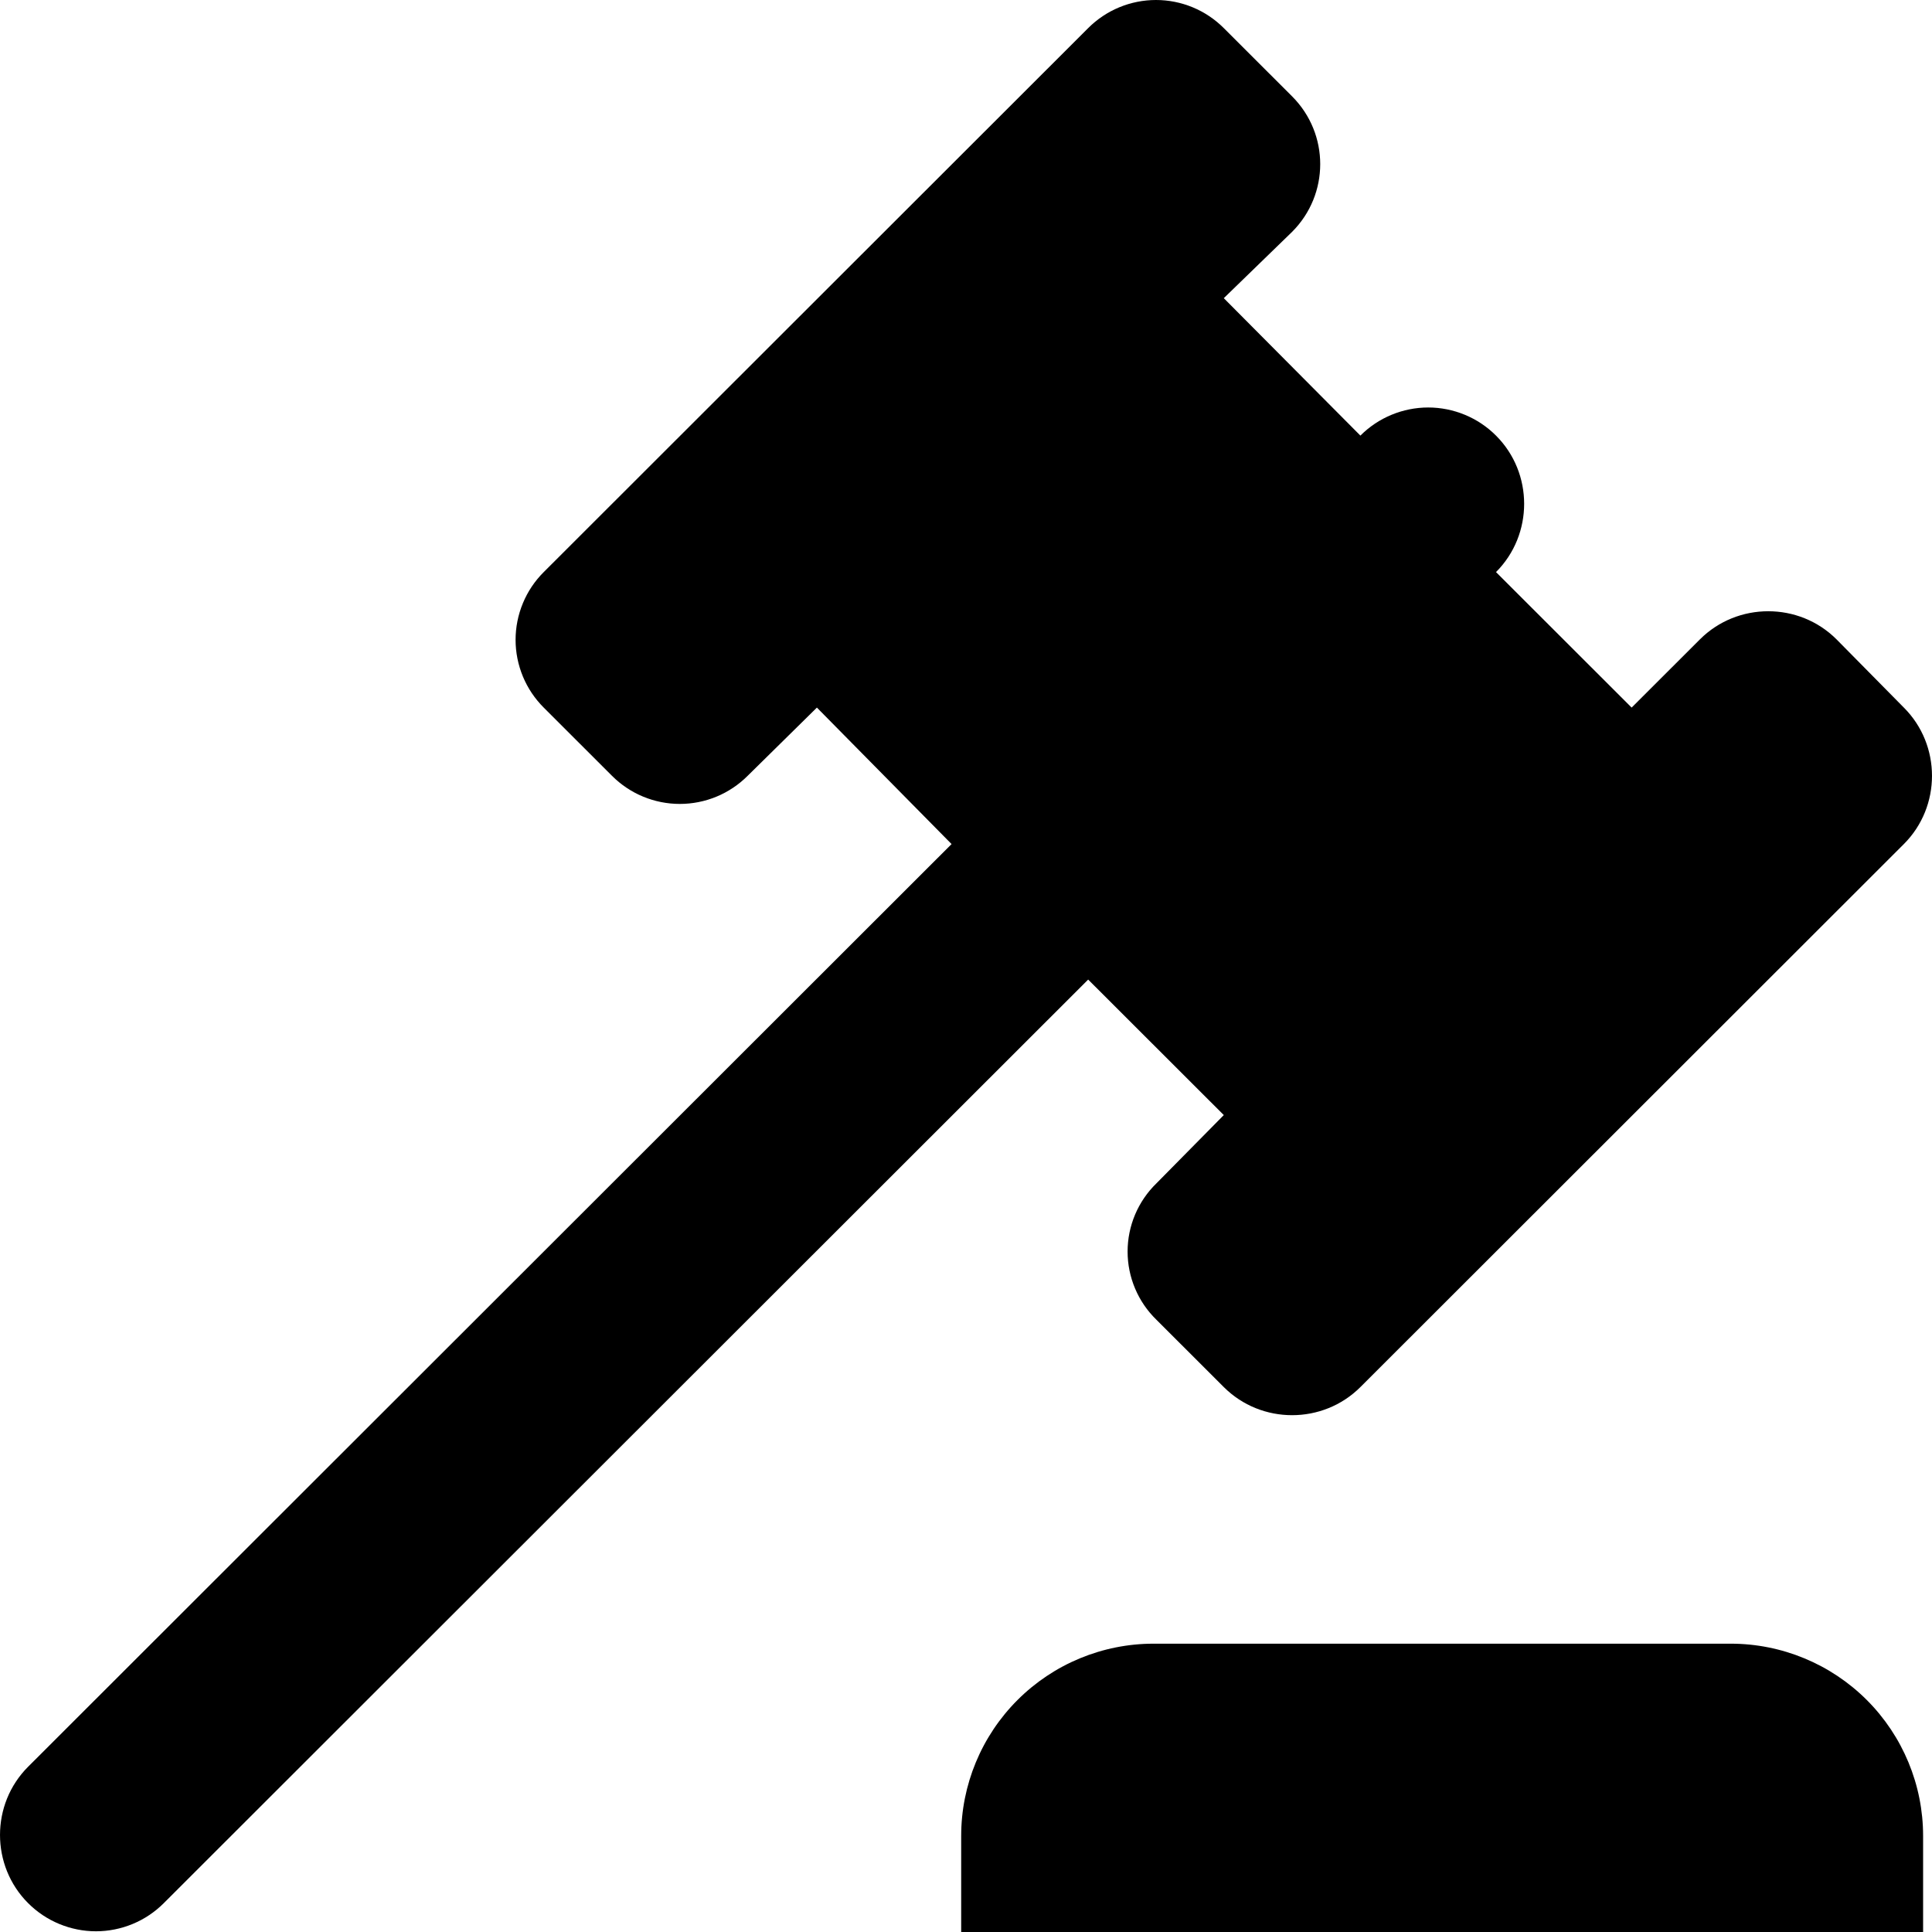 <?xml version="1.0" encoding="UTF-8"?> <svg xmlns="http://www.w3.org/2000/svg" width="81" height="81" viewBox="0 0 81 81" fill="none"> <path d="M1.18 74.07L39.895 35.388L34.249 29.666L31.345 32.527C30.972 32.9 30.529 33.197 30.041 33.399C29.553 33.601 29.03 33.705 28.502 33.705C27.974 33.705 27.451 33.601 26.963 33.399C26.475 33.197 26.032 32.9 25.659 32.527L22.796 29.666C22.422 29.293 22.125 28.85 21.923 28.363C21.721 27.875 21.616 27.353 21.616 26.825C21.616 26.297 21.721 25.775 21.923 25.288C22.125 24.8 22.422 24.357 22.796 23.985L45.622 1.178C45.995 0.805 46.438 0.508 46.926 0.306C47.414 0.104 47.937 0 48.465 0C48.993 0 49.516 0.104 50.004 0.306C50.492 0.508 50.935 0.805 51.308 1.178L54.171 4.039C55.744 5.611 55.744 8.149 54.171 9.721L51.308 12.501L57.035 18.263C57.408 17.889 57.851 17.593 58.339 17.391C58.827 17.189 59.35 17.084 59.878 17.084C60.406 17.084 60.929 17.189 61.417 17.391C61.905 17.593 62.348 17.889 62.721 18.263C64.294 19.834 64.294 22.413 62.721 23.985L68.407 29.666L71.271 26.805C72.844 25.234 75.425 25.234 76.997 26.805L79.82 29.666C81.393 31.237 81.393 33.816 79.82 35.388L57.035 58.154C55.462 59.725 52.881 59.725 51.308 58.154L48.485 55.333C48.102 54.961 47.798 54.517 47.59 54.025C47.382 53.534 47.275 53.006 47.275 52.472C47.275 51.939 47.382 51.411 47.59 50.919C47.798 50.428 48.102 49.983 48.485 49.611L51.308 46.75L45.622 41.069L6.866 79.791C6.493 80.165 6.05 80.461 5.562 80.663C5.074 80.865 4.551 80.97 4.023 80.97C3.495 80.97 2.972 80.865 2.484 80.663C1.996 80.461 1.553 80.165 1.18 79.791C-0.393 78.22 -0.393 75.641 1.18 74.07ZM72.561 68.912C74.7 68.912 76.752 69.761 78.265 71.272C79.777 72.784 80.627 74.833 80.627 76.971V81H40.298V76.971C40.298 74.833 41.148 72.784 42.661 71.272C44.173 69.761 46.225 68.912 48.364 68.912H72.561Z" fill="black"></path> </svg> 